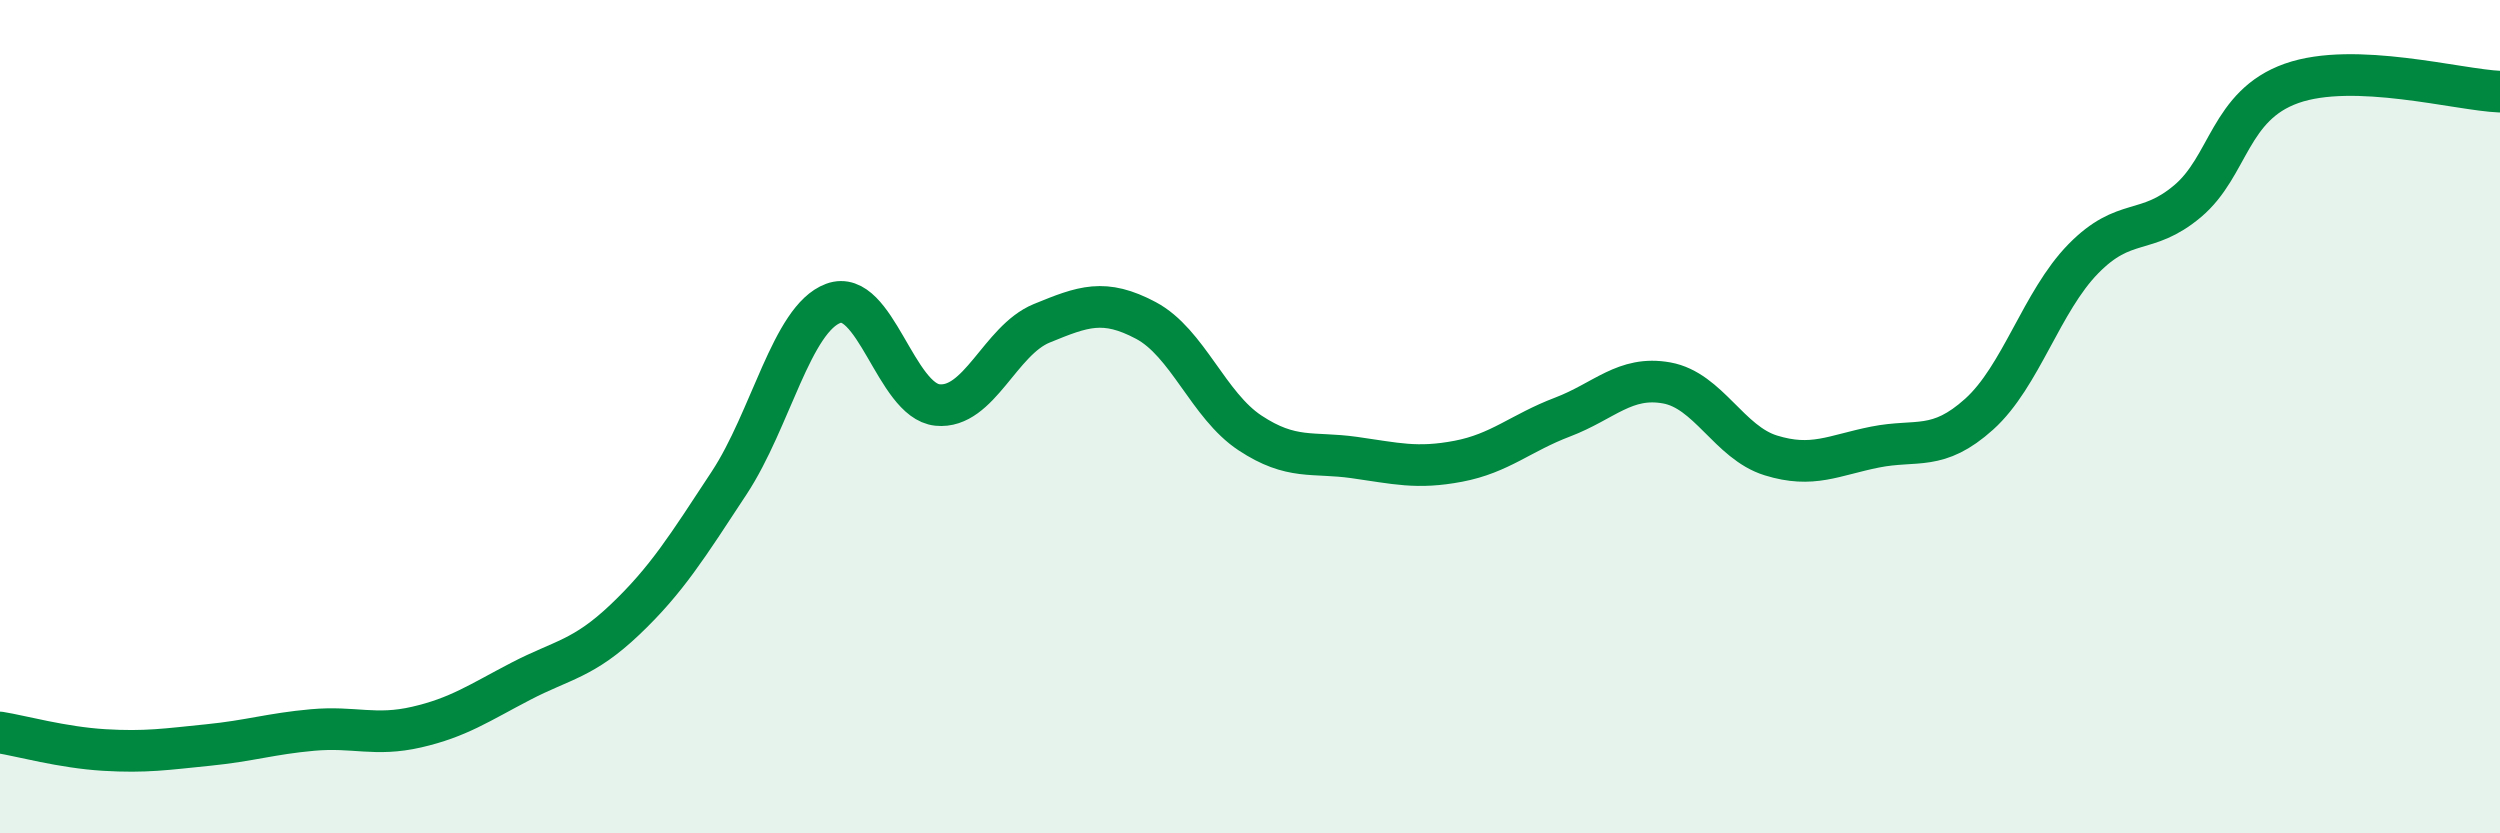 
    <svg width="60" height="20" viewBox="0 0 60 20" xmlns="http://www.w3.org/2000/svg">
      <path
        d="M 0,17.58 C 0.5,17.66 1.5,17.94 2.5,18 C 3.5,18.06 4,17.98 5,17.88 C 6,17.78 6.5,17.61 7.5,17.52 C 8.5,17.43 9,17.68 10,17.45 C 11,17.22 11.5,16.87 12.5,16.35 C 13.5,15.83 14,15.82 15,14.87 C 16,13.92 16.5,13.11 17.5,11.59 C 18.5,10.07 19,7.65 20,7.28 C 21,6.91 21.5,9.62 22.5,9.72 C 23.5,9.82 24,8.17 25,7.76 C 26,7.35 26.5,7.16 27.5,7.69 C 28.5,8.22 29,9.73 30,10.39 C 31,11.05 31.5,10.84 32.5,10.98 C 33.5,11.12 34,11.26 35,11.07 C 36,10.88 36.5,10.39 37.5,10.01 C 38.5,9.63 39,9.01 40,9.19 C 41,9.37 41.5,10.62 42.5,10.93 C 43.5,11.24 44,10.93 45,10.73 C 46,10.53 46.5,10.84 47.5,9.94 C 48.5,9.04 49,7.23 50,6.21 C 51,5.19 51.5,5.67 52.5,4.83 C 53.5,3.99 53.5,2.53 55,2 C 56.5,1.47 59,2.16 60,2.2L60 20L0 20Z"
        fill="#008740"
        opacity="0.1"
        stroke-linecap="round"
        stroke-linejoin="round"
      />
      <path
        d="M 0,17.58 C 0.5,17.66 1.5,17.94 2.5,18 C 3.5,18.06 4,17.98 5,17.88 C 6,17.78 6.5,17.61 7.5,17.52 C 8.5,17.43 9,17.68 10,17.45 C 11,17.22 11.5,16.87 12.5,16.35 C 13.5,15.83 14,15.82 15,14.87 C 16,13.92 16.5,13.11 17.5,11.59 C 18.5,10.07 19,7.65 20,7.28 C 21,6.91 21.5,9.62 22.5,9.72 C 23.5,9.82 24,8.17 25,7.76 C 26,7.35 26.5,7.16 27.5,7.69 C 28.5,8.22 29,9.73 30,10.39 C 31,11.05 31.5,10.84 32.5,10.98 C 33.5,11.12 34,11.26 35,11.07 C 36,10.88 36.5,10.39 37.5,10.01 C 38.5,9.63 39,9.01 40,9.19 C 41,9.37 41.5,10.62 42.5,10.93 C 43.5,11.24 44,10.93 45,10.73 C 46,10.53 46.5,10.84 47.5,9.94 C 48.5,9.04 49,7.23 50,6.21 C 51,5.19 51.5,5.67 52.5,4.83 C 53.5,3.99 53.5,2.53 55,2 C 56.5,1.47 59,2.16 60,2.2"
        stroke="#008740"
        stroke-width="1"
        fill="none"
        stroke-linecap="round"
        stroke-linejoin="round"
      />
    </svg>
  